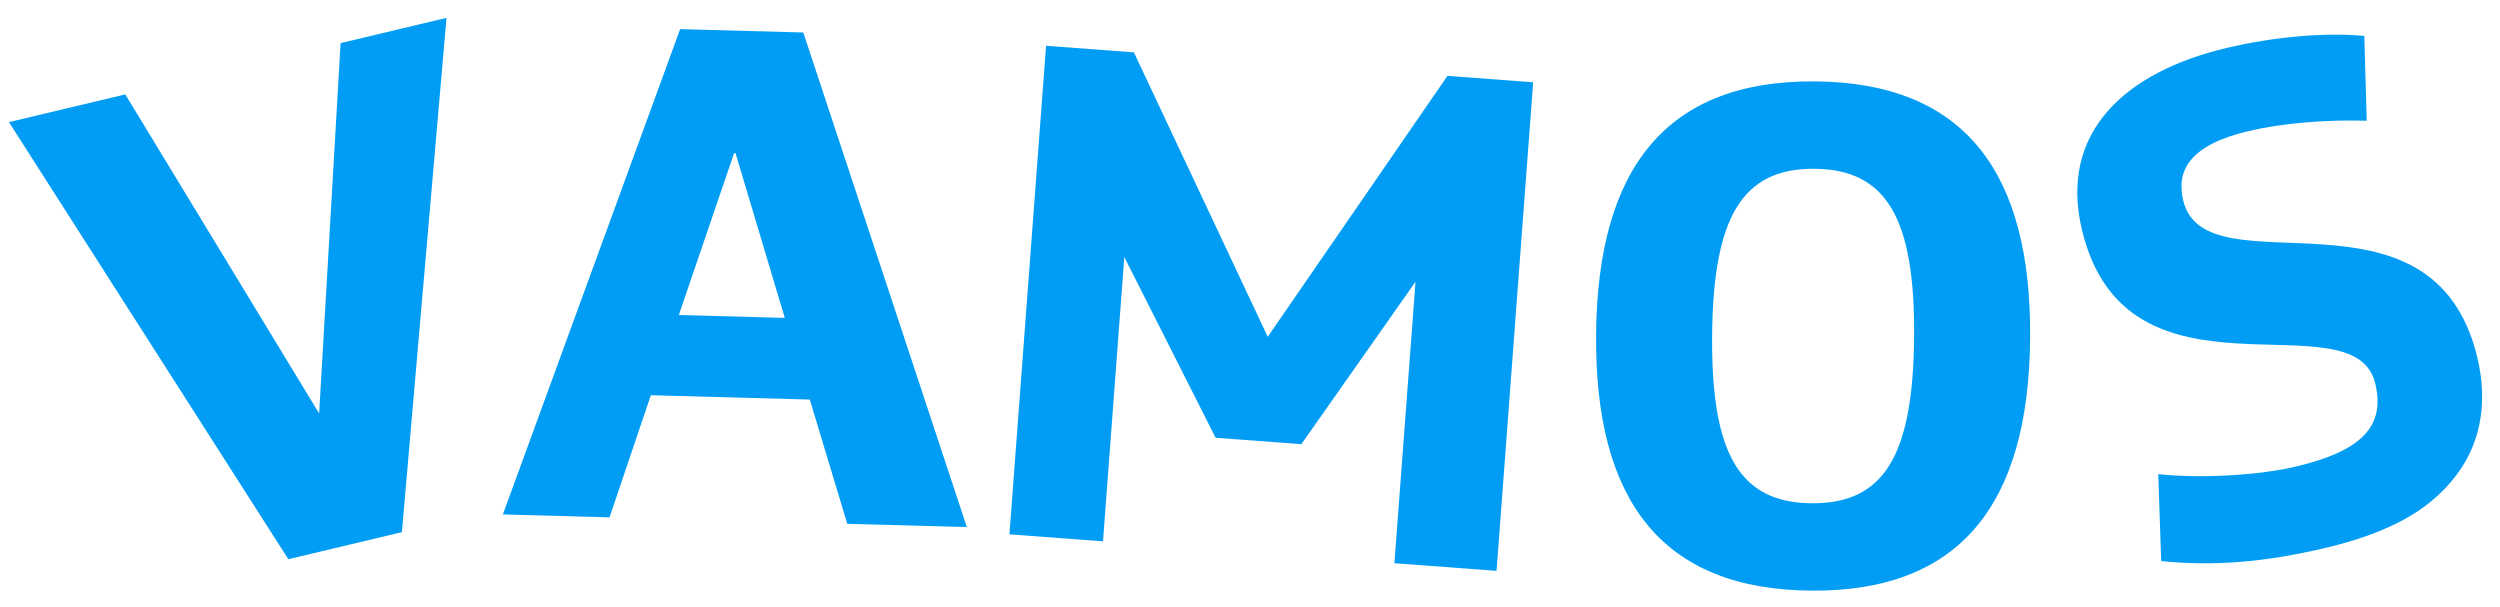 <svg width="280" height="68" viewBox="0 0 280 68" fill="none" xmlns="http://www.w3.org/2000/svg">
<path d="M1 13.677L14.033 10.572L35.743 46.305L38.147 4.827L50.009 2L45.014 59.6L32.294 62.631L1 13.677Z" fill="#019DF4"/>
<path d="M76.175 3.264L89.969 3.639L108.287 59.031L94.894 58.668L90.698 44.75L72.895 44.266L68.27 57.944L56.321 57.619L76.175 3.264ZM87.897 35.604L82.379 17.156L82.218 17.151L76.028 35.281L87.897 35.604Z" fill="#019DF4"/>
<path d="M117.158 5.128L126.997 5.866L141.986 37.721L162.116 8.498L171.715 9.217L167.614 63.937L156.174 63.079L158.537 31.56L145.75 49.749L136.15 49.03L125.922 28.792L123.536 60.631L113.057 59.846L117.158 5.128Z" fill="#019DF4"/>
<path d="M178.762 37.47C178.917 18.939 186.542 8.975 203.308 9.115C220.074 9.257 227.531 19.347 227.375 37.878C227.219 56.409 219.595 66.293 202.829 66.152C186.063 66.011 178.606 56.001 178.762 37.47ZM214.38 37.769C214.491 24.532 211.328 18.97 203.227 18.902C195.125 18.835 191.869 24.342 191.758 37.579C191.648 50.816 194.81 56.296 202.912 56.366C211.014 56.433 214.268 51.006 214.38 37.769Z" fill="#019DF4"/>
<path d="M242.053 62.839L241.725 53.105C246.797 53.634 253.205 53.188 257.107 52.263C264.289 50.561 267.201 47.892 266.036 42.975C263.667 32.983 238.146 46.699 233.168 25.701C230.597 14.85 237.976 8.072 249.374 5.372C254.526 4.151 260.332 3.599 264.801 4.023L265.074 13.522C260.425 13.387 255.575 13.795 251.829 14.682C245.271 16.236 243.718 19.077 244.515 22.435C246.995 32.895 272.535 19.257 277.475 40.099C278.604 44.861 277.87 49.075 275.688 52.396C272.773 56.796 268.071 59.561 260.42 61.373C253.629 62.981 247.883 63.435 242.053 62.839Z" fill="#019DF4"/>
</svg>
